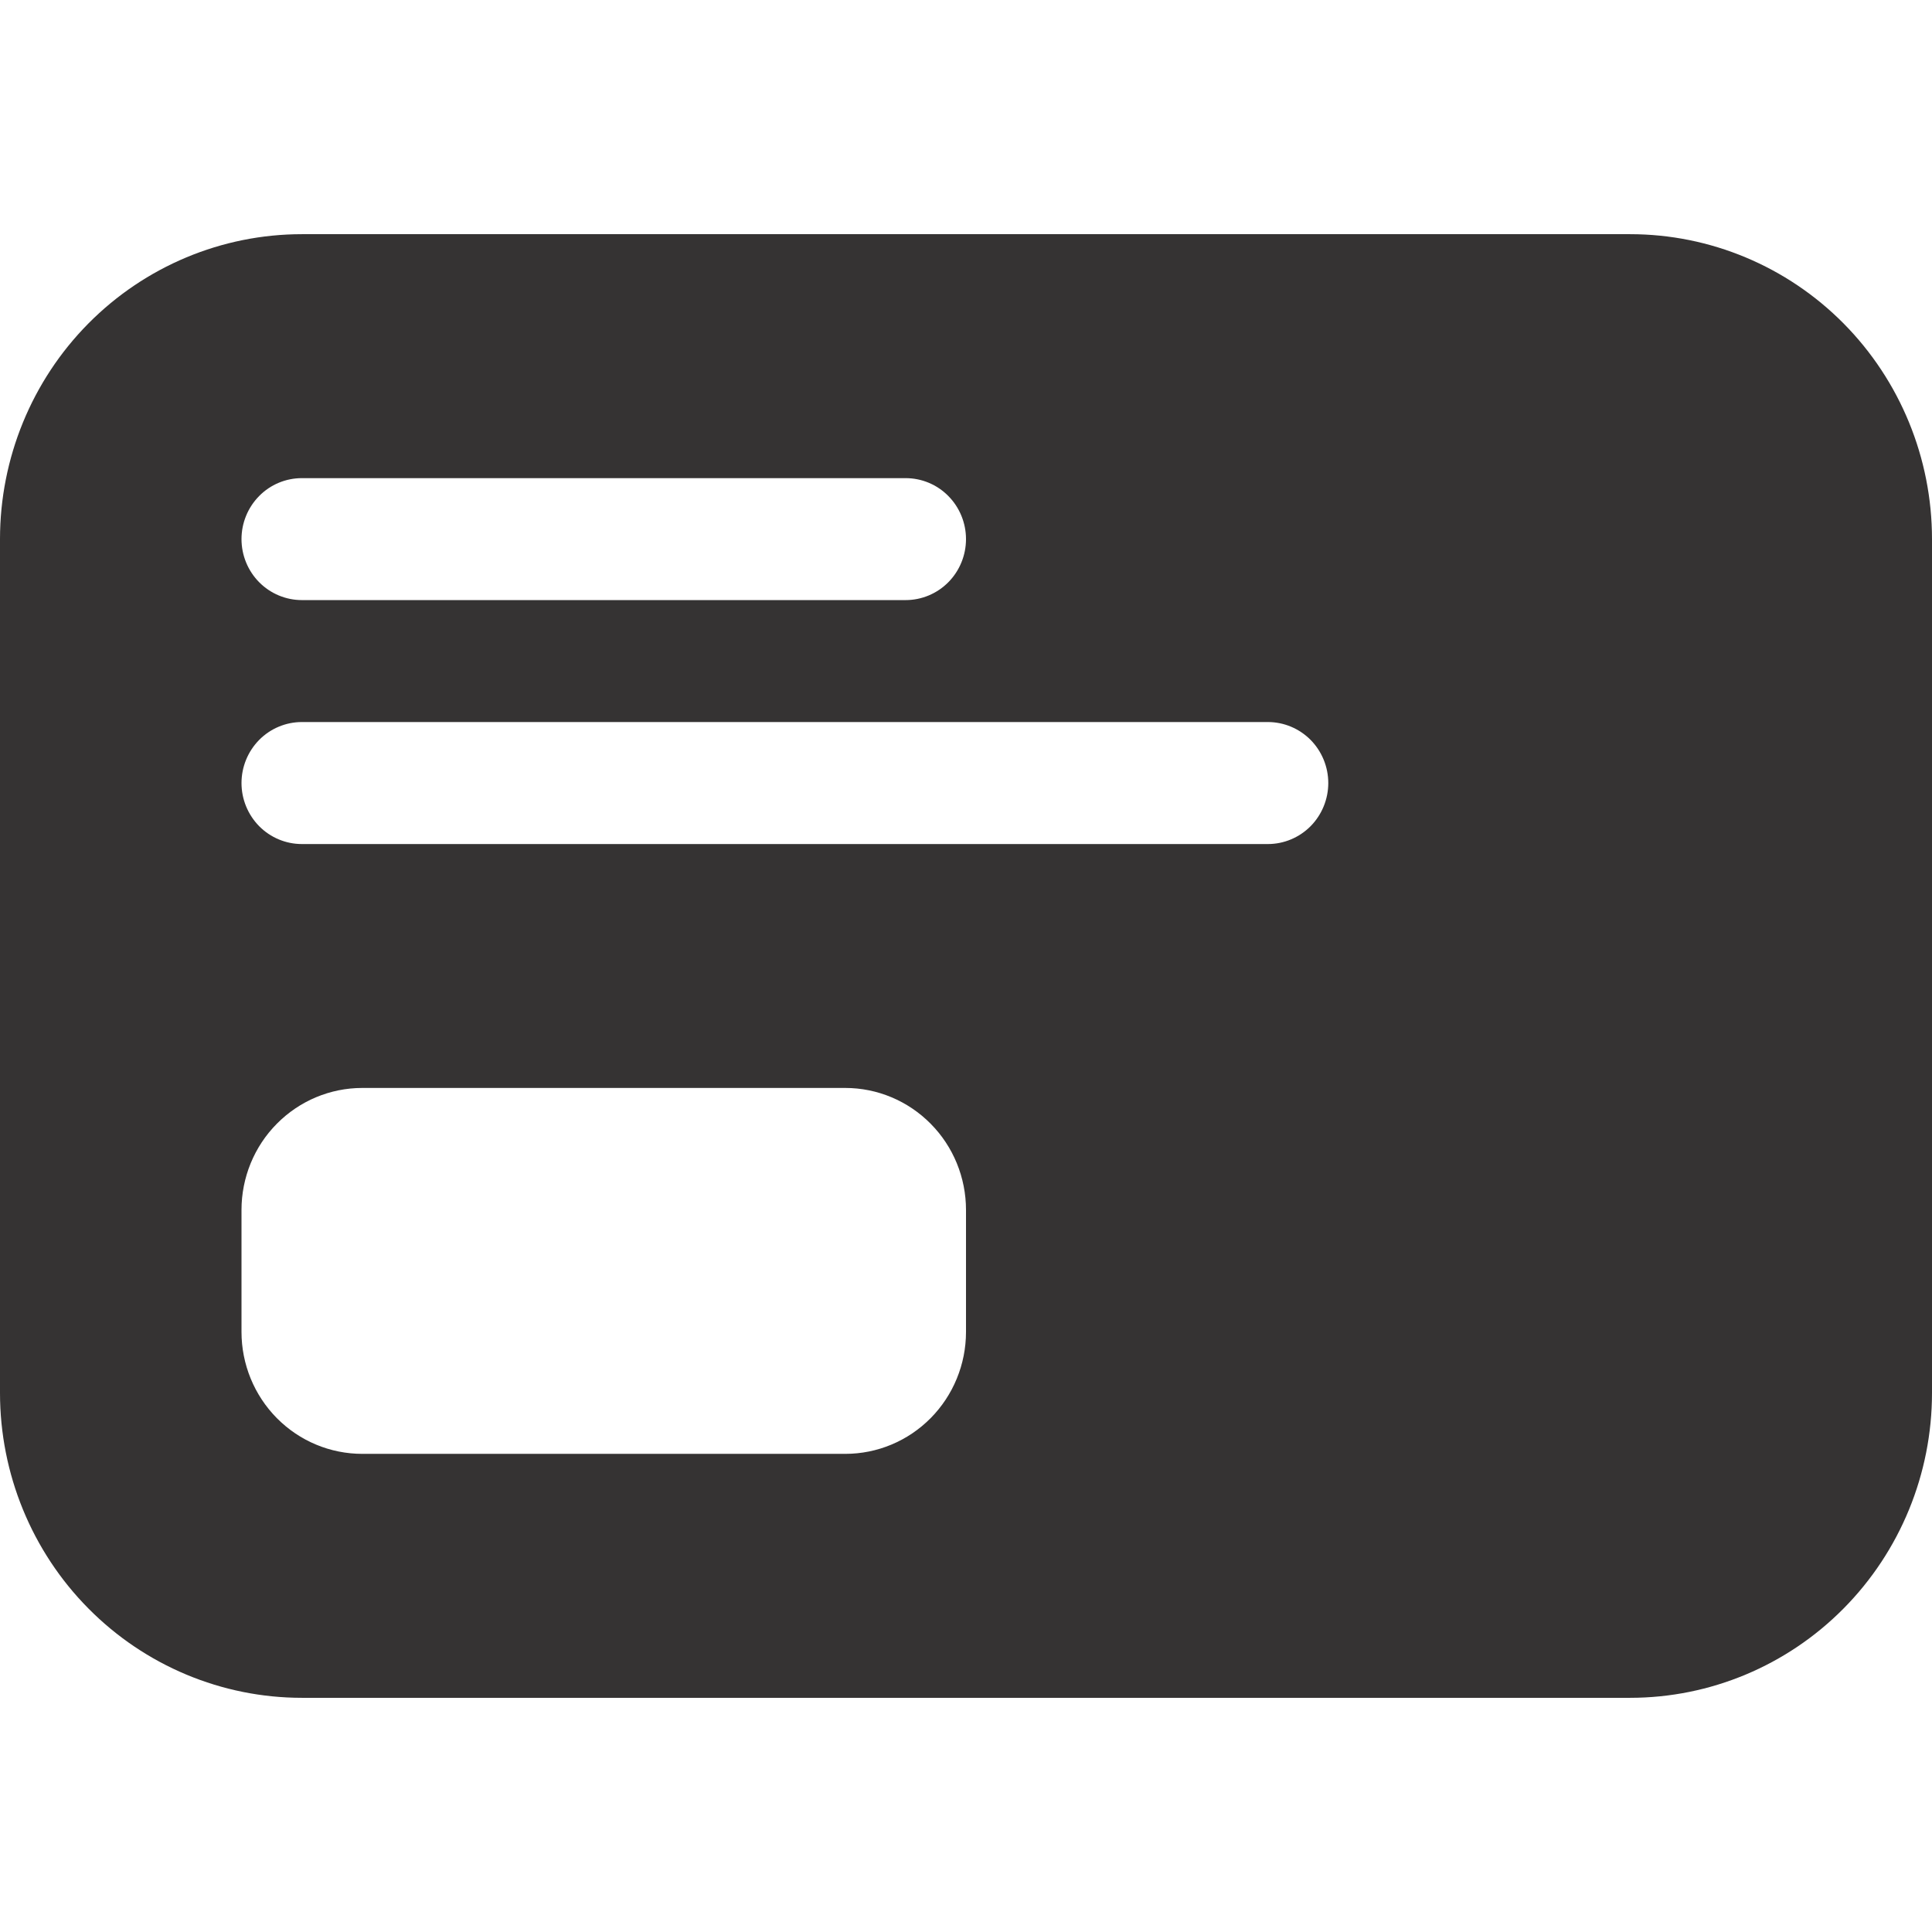 <svg width="33" height="33" viewBox="0 0 33 33" fill="none" xmlns="http://www.w3.org/2000/svg">
<path d="M0 9.208C0 7.827 0.543 6.502 1.51 5.525C2.477 4.549 3.789 4 5.156 4H27.844C29.211 4 30.523 4.549 31.49 5.525C32.457 6.502 33 7.827 33 9.208V23.792C33 25.173 32.457 26.498 31.49 27.474C30.523 28.451 29.211 29 27.844 29H5.156C3.789 29 2.477 28.451 1.51 27.474C0.543 26.498 0 25.173 0 23.792V9.208ZM15.469 8.167H5.156C4.883 8.167 4.62 8.276 4.427 8.472C4.234 8.667 4.125 8.932 4.125 9.208C4.125 9.485 4.234 9.75 4.427 9.945C4.62 10.14 4.883 10.25 5.156 10.25H15.469C15.742 10.25 16.005 10.14 16.198 9.945C16.391 9.75 16.5 9.485 16.5 9.208C16.5 8.932 16.391 8.667 16.198 8.472C16.005 8.276 15.742 8.167 15.469 8.167ZM21.656 12.333H5.156C4.883 12.333 4.62 12.443 4.427 12.638C4.234 12.834 4.125 13.099 4.125 13.375C4.125 13.651 4.234 13.916 4.427 14.112C4.62 14.307 4.883 14.417 5.156 14.417H21.656C21.93 14.417 22.192 14.307 22.386 14.112C22.579 13.916 22.688 13.651 22.688 13.375C22.688 13.099 22.579 12.834 22.386 12.638C22.192 12.443 21.93 12.333 21.656 12.333ZM6.188 18.583C5.64 18.583 5.116 18.803 4.729 19.194C4.342 19.584 4.125 20.114 4.125 20.667V22.75C4.125 23.302 4.342 23.832 4.729 24.223C5.116 24.614 5.64 24.833 6.188 24.833H14.438C14.985 24.833 15.509 24.614 15.896 24.223C16.283 23.832 16.5 23.302 16.5 22.75V20.667C16.5 20.114 16.283 19.584 15.896 19.194C15.509 18.803 14.985 18.583 14.438 18.583H6.188Z" fill="#353333"/>
</svg>
